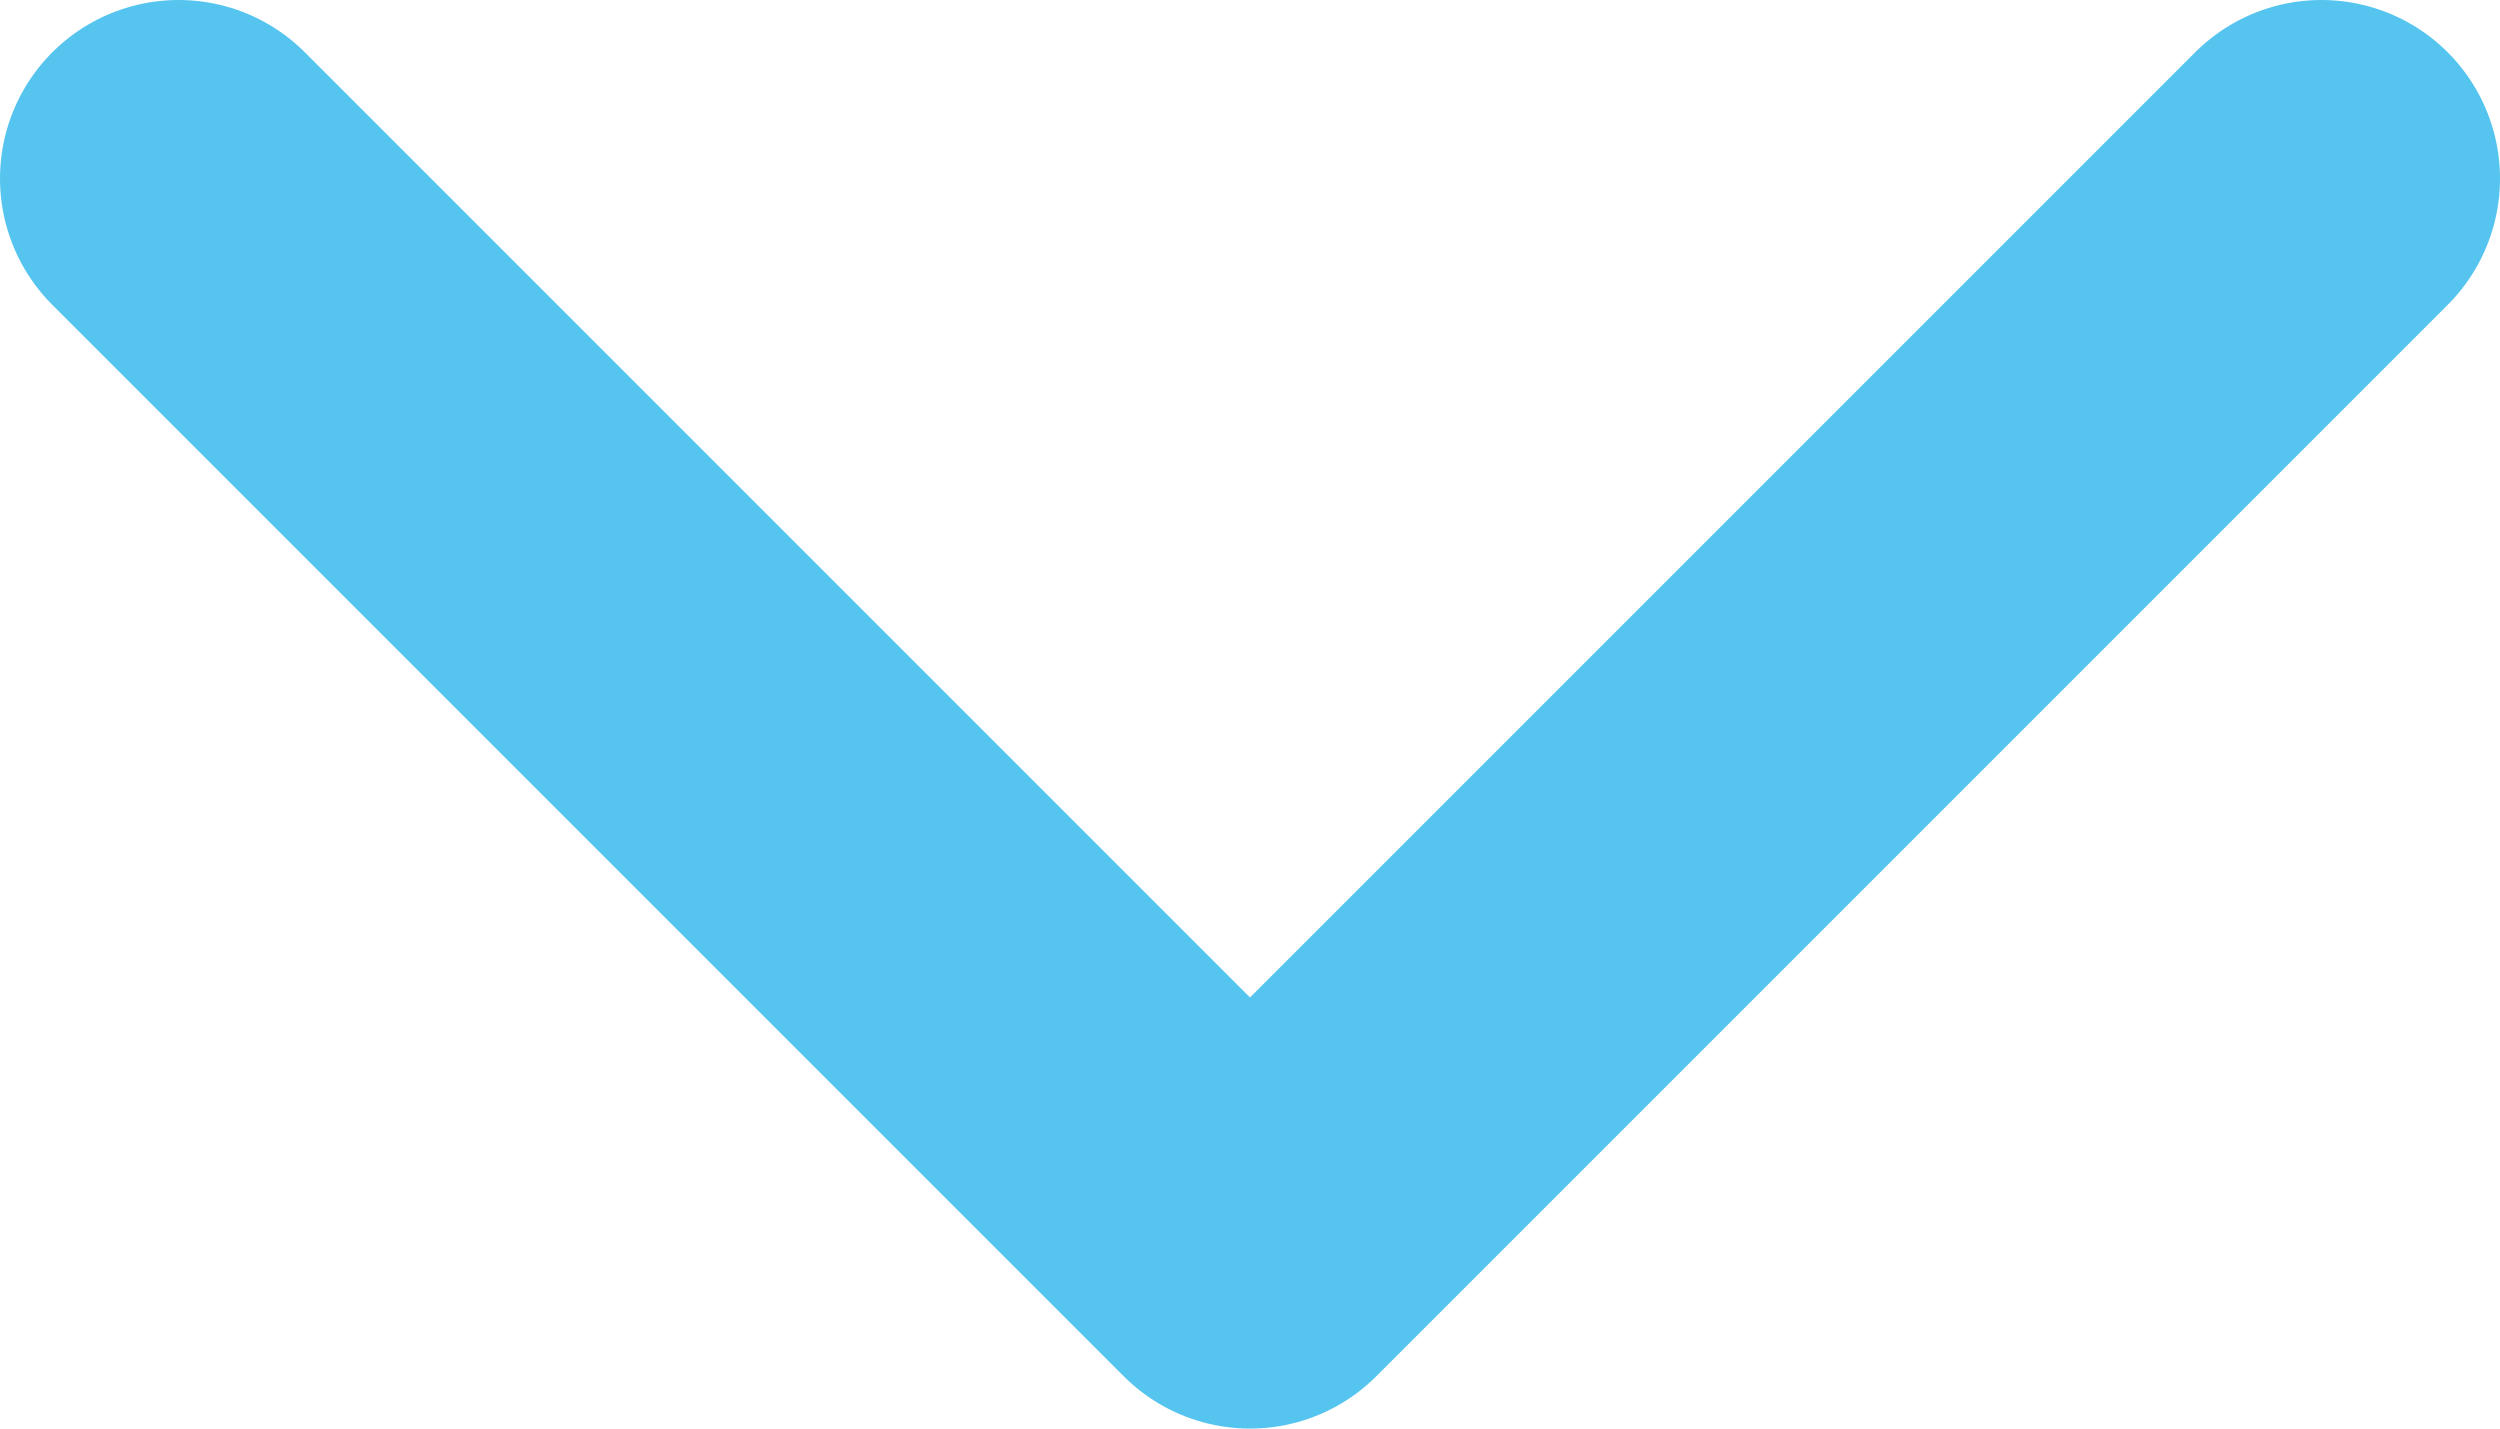 <svg width="14" height="8" viewBox="0 0 14 8" fill="none" xmlns="http://www.w3.org/2000/svg">
<path d="M1 1L7 7L13 1" stroke="#55C4EF" stroke-width="2" stroke-linecap="round" stroke-linejoin="round"/>
</svg>
